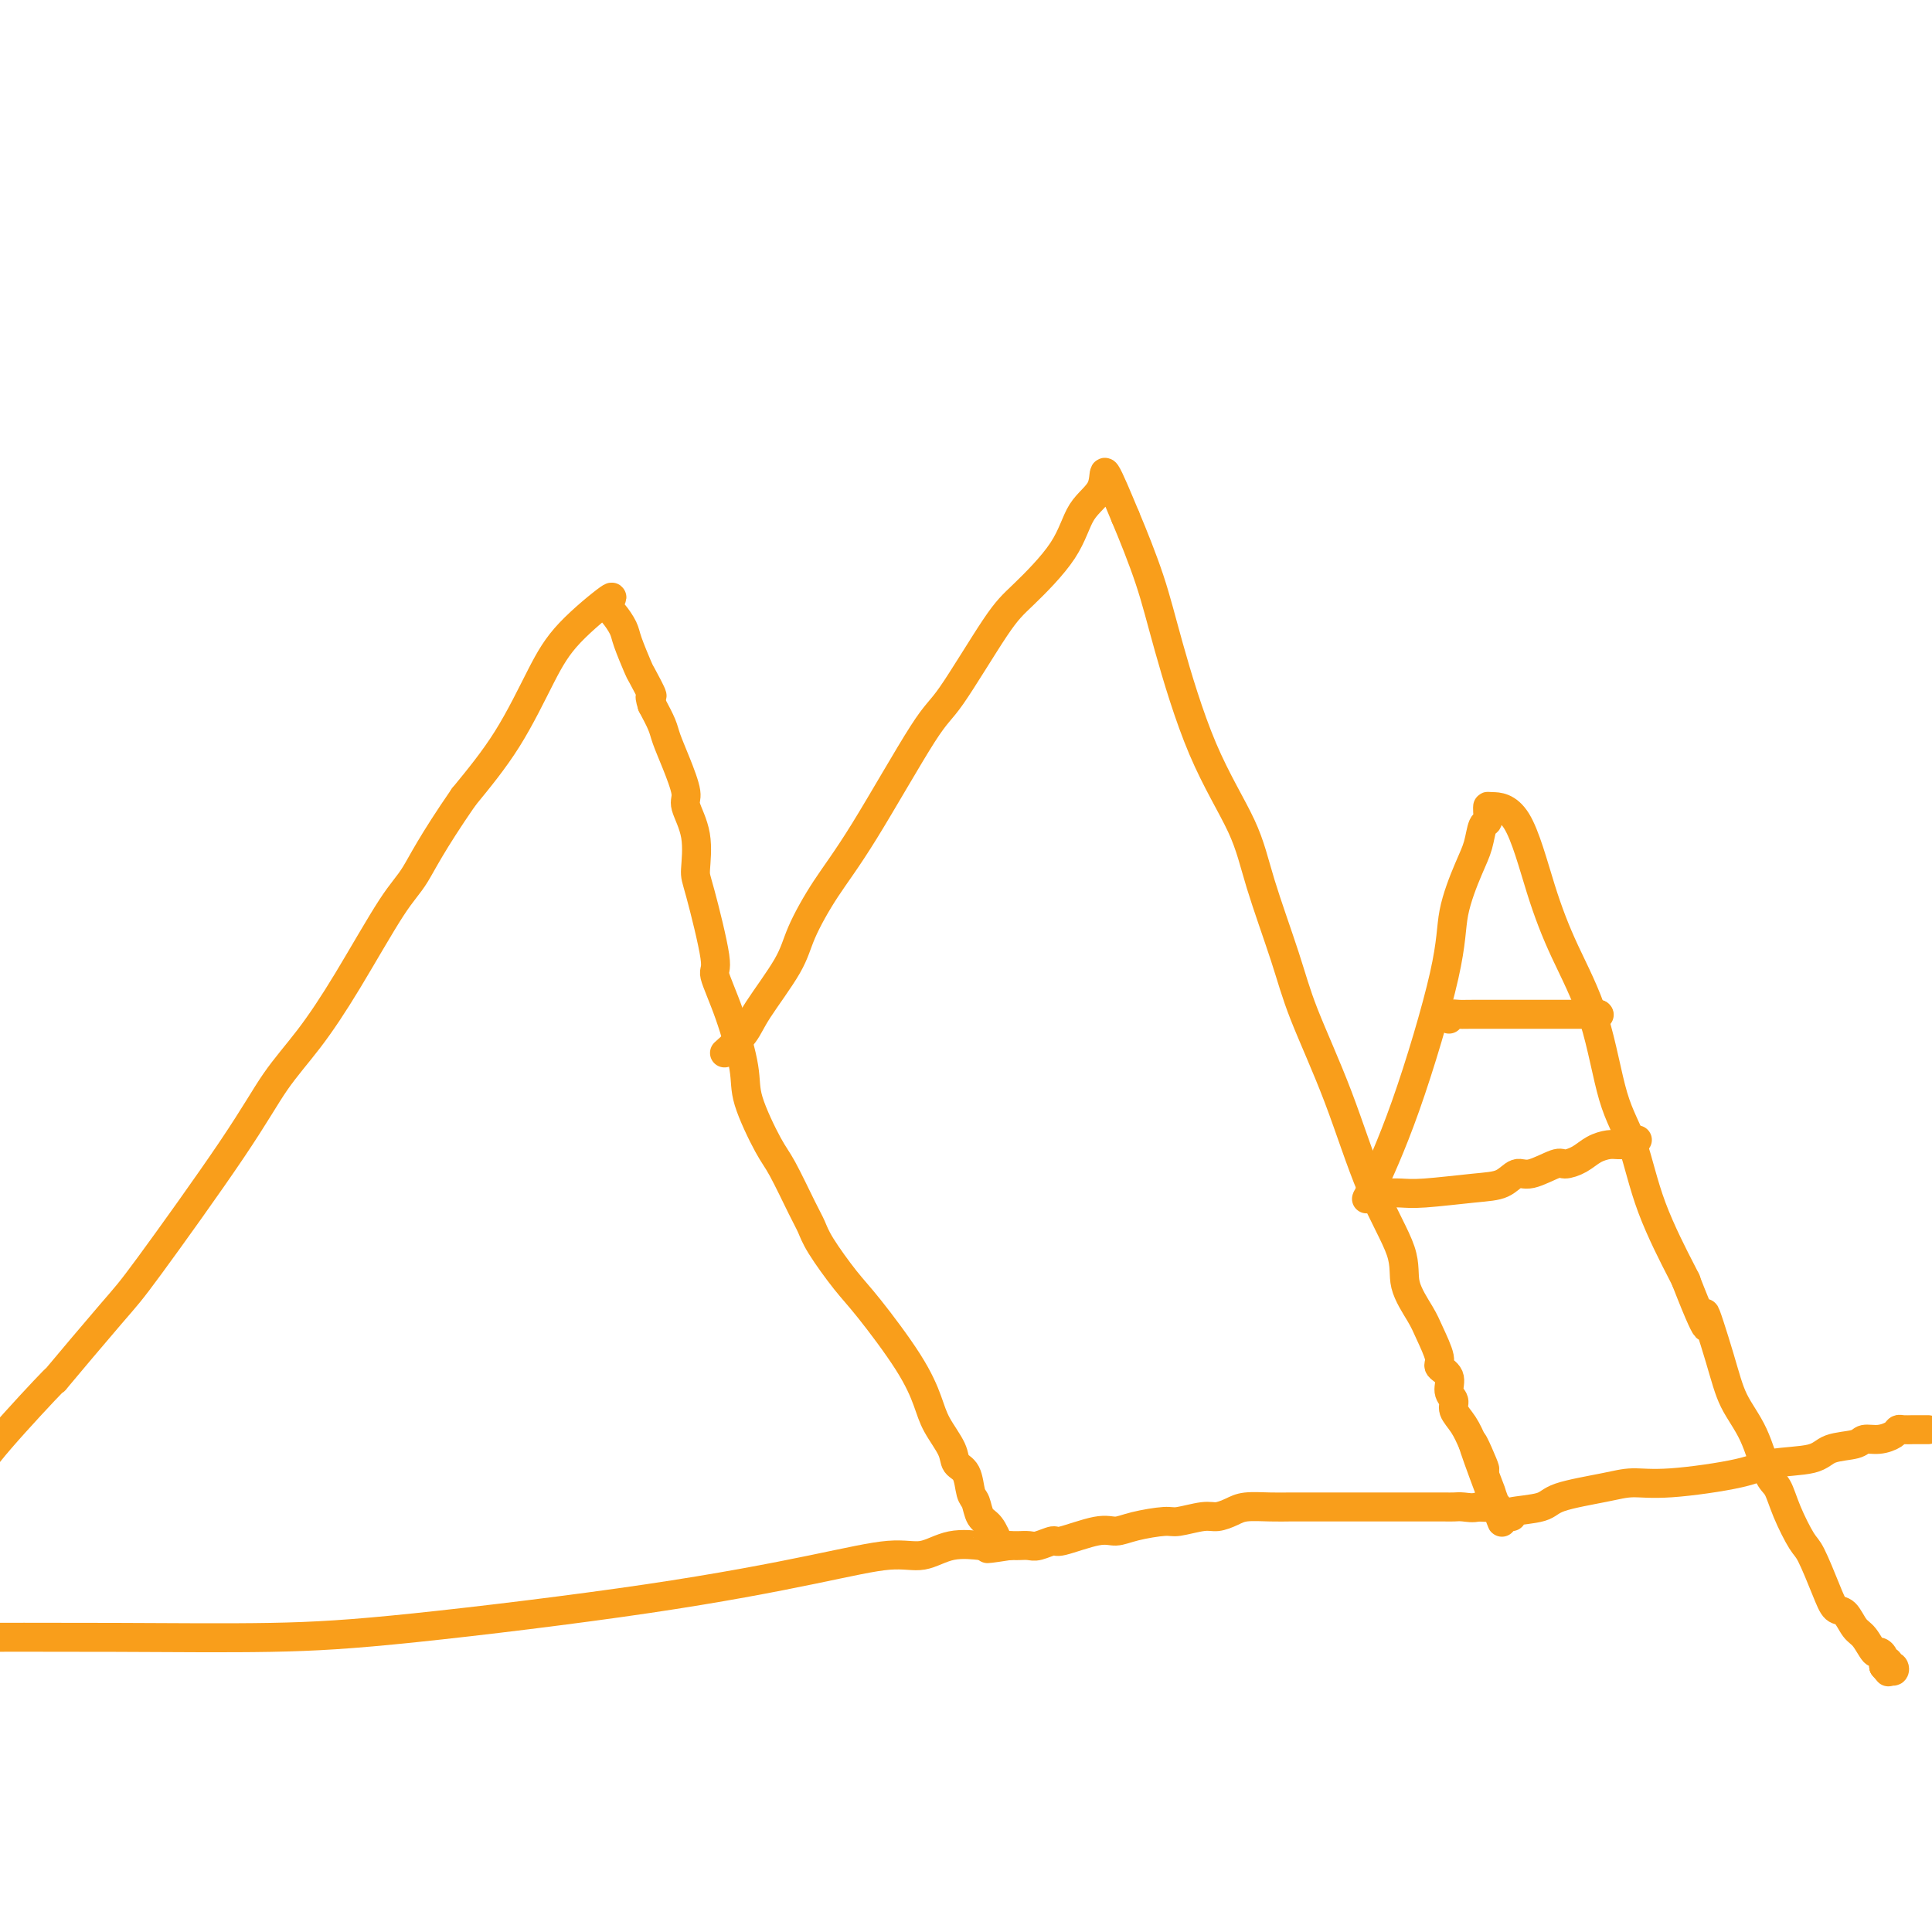 <svg viewBox='0 0 400 400' version='1.1' xmlns='http://www.w3.org/2000/svg' xmlns:xlink='http://www.w3.org/1999/xlink'><g fill='none' stroke='#F99E1B' stroke-width='6' stroke-linecap='round' stroke-linejoin='round'><path d='M206,320c-0.301,0.005 -0.603,0.009 -1,0c-0.397,-0.009 -0.890,-0.032 -1,0c-0.110,0.032 0.161,0.121 -1,0c-1.161,-0.121 -3.755,-0.450 -6,0c-2.245,0.450 -4.140,1.678 -6,2c-1.860,0.322 -3.684,-0.264 -7,0c-3.316,0.264 -8.122,1.377 -16,3c-7.878,1.623 -18.826,3.755 -34,6c-15.174,2.245 -34.572,4.602 -48,6c-13.428,1.398 -20.884,1.838 -30,2c-9.116,0.162 -19.890,0.046 -32,0c-12.110,-0.046 -25.555,-0.023 -39,0'/><path d='M207,320c-0.642,-1.547 -1.284,-3.093 -2,-4c-0.716,-0.907 -1.505,-1.173 -2,-2c-0.495,-0.827 -0.694,-2.215 -1,-3c-0.306,-0.785 -0.719,-0.968 -1,-2c-0.281,-1.032 -0.431,-2.913 -1,-4c-0.569,-1.087 -1.558,-1.380 -2,-2c-0.442,-0.620 -0.337,-1.569 -1,-3c-0.663,-1.431 -2.093,-3.345 -3,-5c-0.907,-1.655 -1.290,-3.051 -2,-5c-0.710,-1.949 -1.748,-4.451 -4,-8c-2.252,-3.549 -5.718,-8.146 -8,-11c-2.282,-2.854 -3.381,-3.965 -5,-6c-1.619,-2.035 -3.758,-4.994 -5,-7c-1.242,-2.006 -1.587,-3.061 -2,-4c-0.413,-0.939 -0.893,-1.764 -2,-4c-1.107,-2.236 -2.841,-5.883 -4,-8c-1.159,-2.117 -1.745,-2.705 -3,-5c-1.255,-2.295 -3.181,-6.299 -4,-9c-0.819,-2.701 -0.531,-4.100 -1,-7c-0.469,-2.900 -1.696,-7.301 -3,-11c-1.304,-3.699 -2.687,-6.697 -3,-8c-0.313,-1.303 0.444,-0.913 0,-4c-0.444,-3.087 -2.089,-9.653 -3,-13c-0.911,-3.347 -1.087,-3.475 -1,-5c0.087,-1.525 0.437,-4.446 0,-7c-0.437,-2.554 -1.660,-4.741 -2,-6c-0.340,-1.259 0.205,-1.589 0,-3c-0.205,-1.411 -1.158,-3.904 -2,-6c-0.842,-2.096 -1.573,-3.795 -2,-5c-0.427,-1.205 -0.551,-1.916 -1,-3c-0.449,-1.084 -1.225,-2.542 -2,-4'/><path d='M135,146c-0.970,-3.008 0.106,-1.529 0,-2c-0.106,-0.471 -1.393,-2.893 -2,-4c-0.607,-1.107 -0.532,-0.901 -1,-2c-0.468,-1.099 -1.477,-3.505 -2,-5c-0.523,-1.495 -0.558,-2.079 -1,-3c-0.442,-0.921 -1.291,-2.178 -2,-3c-0.709,-0.822 -1.277,-1.208 -1,-2c0.277,-0.792 1.400,-1.991 0,-1c-1.400,0.991 -5.324,4.173 -8,7c-2.676,2.827 -4.105,5.300 -6,9c-1.895,3.700 -4.256,8.629 -7,13c-2.744,4.371 -5.872,8.186 -9,12'/><path d='M96,165c-6.721,9.741 -8.522,13.595 -10,16c-1.478,2.405 -2.631,3.361 -5,7c-2.369,3.639 -5.954,9.962 -9,15c-3.046,5.038 -5.552,8.791 -8,12c-2.448,3.209 -4.839,5.874 -7,9c-2.161,3.126 -4.093,6.715 -9,14c-4.907,7.285 -12.791,18.267 -17,24c-4.209,5.733 -4.744,6.216 -8,10c-3.256,3.784 -9.234,10.870 -11,13c-1.766,2.130 0.678,-0.696 -1,1c-1.678,1.696 -7.480,7.913 -11,12c-3.520,4.087 -4.760,6.043 -6,8'/><path d='M150,218c1.516,-1.356 3.033,-2.712 4,-4c0.967,-1.288 1.385,-2.507 3,-5c1.615,-2.493 4.428,-6.258 6,-9c1.572,-2.742 1.903,-4.460 3,-7c1.097,-2.540 2.961,-5.901 5,-9c2.039,-3.099 4.253,-5.934 8,-12c3.747,-6.066 9.027,-15.361 12,-20c2.973,-4.639 3.637,-4.621 6,-8c2.363,-3.379 6.424,-10.156 9,-14c2.576,-3.844 3.668,-4.757 6,-7c2.332,-2.243 5.904,-5.816 8,-9c2.096,-3.184 2.716,-5.977 4,-8c1.284,-2.023 3.230,-3.275 4,-5c0.770,-1.725 0.363,-3.921 1,-3c0.637,0.921 2.319,4.961 4,9'/><path d='M233,107c1.591,3.769 3.568,8.691 5,13c1.432,4.309 2.319,8.004 4,14c1.681,5.996 4.155,14.293 7,21c2.845,6.707 6.062,11.824 8,16c1.938,4.176 2.599,7.413 4,12c1.401,4.587 3.543,10.525 5,15c1.457,4.475 2.230,7.486 4,12c1.770,4.514 4.537,10.532 7,17c2.463,6.468 4.623,13.386 7,19c2.377,5.614 4.971,9.924 6,13c1.029,3.076 0.494,4.918 1,7c0.506,2.082 2.052,4.405 3,6c0.948,1.595 1.296,2.461 2,4c0.704,1.539 1.762,3.749 2,5c0.238,1.251 -0.344,1.542 0,2c0.344,0.458 1.615,1.084 2,2c0.385,0.916 -0.115,2.124 0,3c0.115,0.876 0.845,1.420 1,2c0.155,0.580 -0.266,1.195 0,2c0.266,0.805 1.219,1.802 2,3c0.781,1.198 1.391,2.599 2,4'/><path d='M305,299c11.301,30.328 3.554,10.147 1,3c-2.554,-7.147 0.084,-1.261 1,1c0.916,2.261 0.108,0.897 0,1c-0.108,0.103 0.482,1.674 1,3c0.518,1.326 0.964,2.407 1,3c0.036,0.593 -0.336,0.698 0,1c0.336,0.302 1.382,0.801 1,1c-0.382,0.199 -2.191,0.100 -4,0'/><path d='M306,312c-1.045,0.309 -2.157,0.083 -3,0c-0.843,-0.083 -1.418,-0.022 -2,0c-0.582,0.022 -1.172,0.006 -2,0c-0.828,-0.006 -1.893,-0.002 -3,0c-1.107,0.002 -2.256,0.000 -3,0c-0.744,-0.000 -1.083,-0.000 -2,0c-0.917,0.000 -2.414,0.000 -4,0c-1.586,-0.000 -3.263,-0.000 -4,0c-0.737,0.000 -0.534,0.000 -2,0c-1.466,-0.000 -4.602,-0.001 -7,0c-2.398,0.001 -4.059,0.003 -5,0c-0.941,-0.003 -1.162,-0.011 -2,0c-0.838,0.011 -2.294,0.040 -4,0c-1.706,-0.040 -3.662,-0.150 -5,0c-1.338,0.150 -2.060,0.561 -3,1c-0.940,0.439 -2.099,0.905 -3,1c-0.901,0.095 -1.543,-0.180 -3,0c-1.457,0.180 -3.730,0.817 -5,1c-1.270,0.183 -1.539,-0.087 -3,0c-1.461,0.087 -4.116,0.530 -6,1c-1.884,0.470 -2.998,0.967 -4,1c-1.002,0.033 -1.892,-0.398 -4,0c-2.108,0.398 -5.433,1.623 -7,2c-1.567,0.377 -1.375,-0.095 -2,0c-0.625,0.095 -2.065,0.758 -3,1c-0.935,0.242 -1.364,0.065 -2,0c-0.636,-0.065 -1.479,-0.017 -2,0c-0.521,0.017 -0.720,0.005 -1,0c-0.280,-0.005 -0.640,-0.002 -1,0'/><path d='M209,320c-7.989,1.238 -3.461,0.332 -2,0c1.461,-0.332 -0.145,-0.089 -1,0c-0.855,0.089 -0.959,0.026 -1,0c-0.041,-0.026 -0.021,-0.013 0,0'/><path d='M205,320c0.000,0.000 0.100,0.100 0.1,0.1'/><path d='M283,248c-0.138,0.349 -0.276,0.698 1,-2c1.276,-2.698 3.967,-8.443 7,-17c3.033,-8.557 6.409,-19.925 8,-27c1.591,-7.075 1.397,-9.855 2,-13c0.603,-3.145 2.004,-6.653 3,-9c0.996,-2.347 1.587,-3.533 2,-5c0.413,-1.467 0.646,-3.216 1,-4c0.354,-0.784 0.828,-0.602 1,-1c0.172,-0.398 0.044,-1.374 0,-2c-0.044,-0.626 -0.002,-0.901 0,-1c0.002,-0.099 -0.036,-0.024 1,0c1.036,0.024 3.147,-0.005 5,3c1.853,3.005 3.448,9.042 5,14c1.552,4.958 3.063,8.836 5,13c1.937,4.164 4.302,8.615 6,14c1.698,5.385 2.728,11.702 4,16c1.272,4.298 2.784,6.575 4,10c1.216,3.425 2.135,7.999 4,13c1.865,5.001 4.676,10.429 6,13c1.324,2.571 1.162,2.286 1,2'/><path d='M349,265c6.173,15.860 4.105,8.011 4,7c-0.105,-1.011 1.754,4.815 3,9c1.246,4.185 1.880,6.728 3,9c1.120,2.272 2.727,4.272 4,7c1.273,2.728 2.213,6.182 3,8c0.787,1.818 1.422,1.998 2,3c0.578,1.002 1.099,2.826 2,5c0.901,2.174 2.181,4.699 3,6c0.819,1.301 1.178,1.378 2,3c0.822,1.622 2.107,4.789 3,7c0.893,2.211 1.395,3.465 2,4c0.605,0.535 1.314,0.349 2,1c0.686,0.651 1.351,2.139 2,3c0.649,0.861 1.283,1.096 2,2c0.717,0.904 1.517,2.476 2,3c0.483,0.524 0.650,0.001 1,0c0.350,-0.001 0.882,0.520 1,1c0.118,0.480 -0.177,0.918 0,1c0.177,0.082 0.826,-0.191 1,0c0.174,0.191 -0.129,0.845 0,1c0.129,0.155 0.689,-0.189 1,0c0.311,0.189 0.375,0.911 0,1c-0.375,0.089 -1.187,-0.456 -2,-1'/><path d='M390,345c1.667,2.000 0.833,1.000 0,0'/><path d='M390,345c0.000,0.000 0.100,0.100 0.1,0.1'/><path d='M313,314c-0.621,-0.356 -1.242,-0.712 0,-1c1.242,-0.288 4.346,-0.506 6,-1c1.654,-0.494 1.856,-1.262 4,-2c2.144,-0.738 6.228,-1.444 9,-2c2.772,-0.556 4.230,-0.960 6,-1c1.770,-0.040 3.850,0.284 8,0c4.150,-0.284 10.369,-1.175 14,-2c3.631,-0.825 4.673,-1.584 7,-2c2.327,-0.416 5.938,-0.489 8,-1c2.062,-0.511 2.573,-1.460 4,-2c1.427,-0.540 3.769,-0.670 5,-1c1.231,-0.330 1.351,-0.859 2,-1c0.649,-0.141 1.827,0.106 3,0c1.173,-0.106 2.340,-0.564 3,-1c0.660,-0.436 0.811,-0.849 1,-1c0.189,-0.151 0.415,-0.041 1,0c0.585,0.041 1.528,0.011 2,0c0.472,-0.011 0.473,-0.003 1,0c0.527,0.003 1.579,0.001 2,0c0.421,-0.001 0.210,-0.000 0,0'/><path d='M300,211c-0.213,-0.423 -0.426,-0.845 0,-1c0.426,-0.155 1.491,-0.041 2,0c0.509,0.041 0.461,0.011 3,0c2.539,-0.011 7.665,-0.003 11,0c3.335,0.003 4.880,0.001 7,0c2.120,-0.001 4.816,-0.000 6,0c1.184,0.000 0.857,0.000 1,0c0.143,-0.000 0.755,-0.000 1,0c0.245,0.000 0.122,0.000 0,0'/><path d='M331,210c0.000,0.000 0.100,0.100 0.1,0.1'/><path d='M339,236c-0.359,0.424 -0.718,0.848 -1,1c-0.282,0.152 -0.487,0.033 -1,0c-0.513,-0.033 -1.335,0.020 -2,0c-0.665,-0.020 -1.172,-0.113 -2,0c-0.828,0.113 -1.975,0.431 -3,1c-1.025,0.569 -1.926,1.391 -3,2c-1.074,0.609 -2.320,1.007 -3,1c-0.680,-0.007 -0.795,-0.420 -2,0c-1.205,0.420 -3.501,1.671 -5,2c-1.499,0.329 -2.200,-0.266 -3,0c-0.800,0.266 -1.700,1.392 -3,2c-1.300,0.608 -3.000,0.699 -6,1c-3.000,0.301 -7.299,0.813 -10,1c-2.701,0.187 -3.804,0.050 -5,0c-1.196,-0.050 -2.485,-0.014 -3,0c-0.515,0.014 -0.258,0.007 0,0'/><path d='M287,247c0.000,0.000 0.100,0.100 0.1,0.1'/><path d='M287,247c-0.417,0.000 -0.833,0.000 -1,0c-0.167,0.000 -0.083,0.000 0,0'/></g>
</svg>